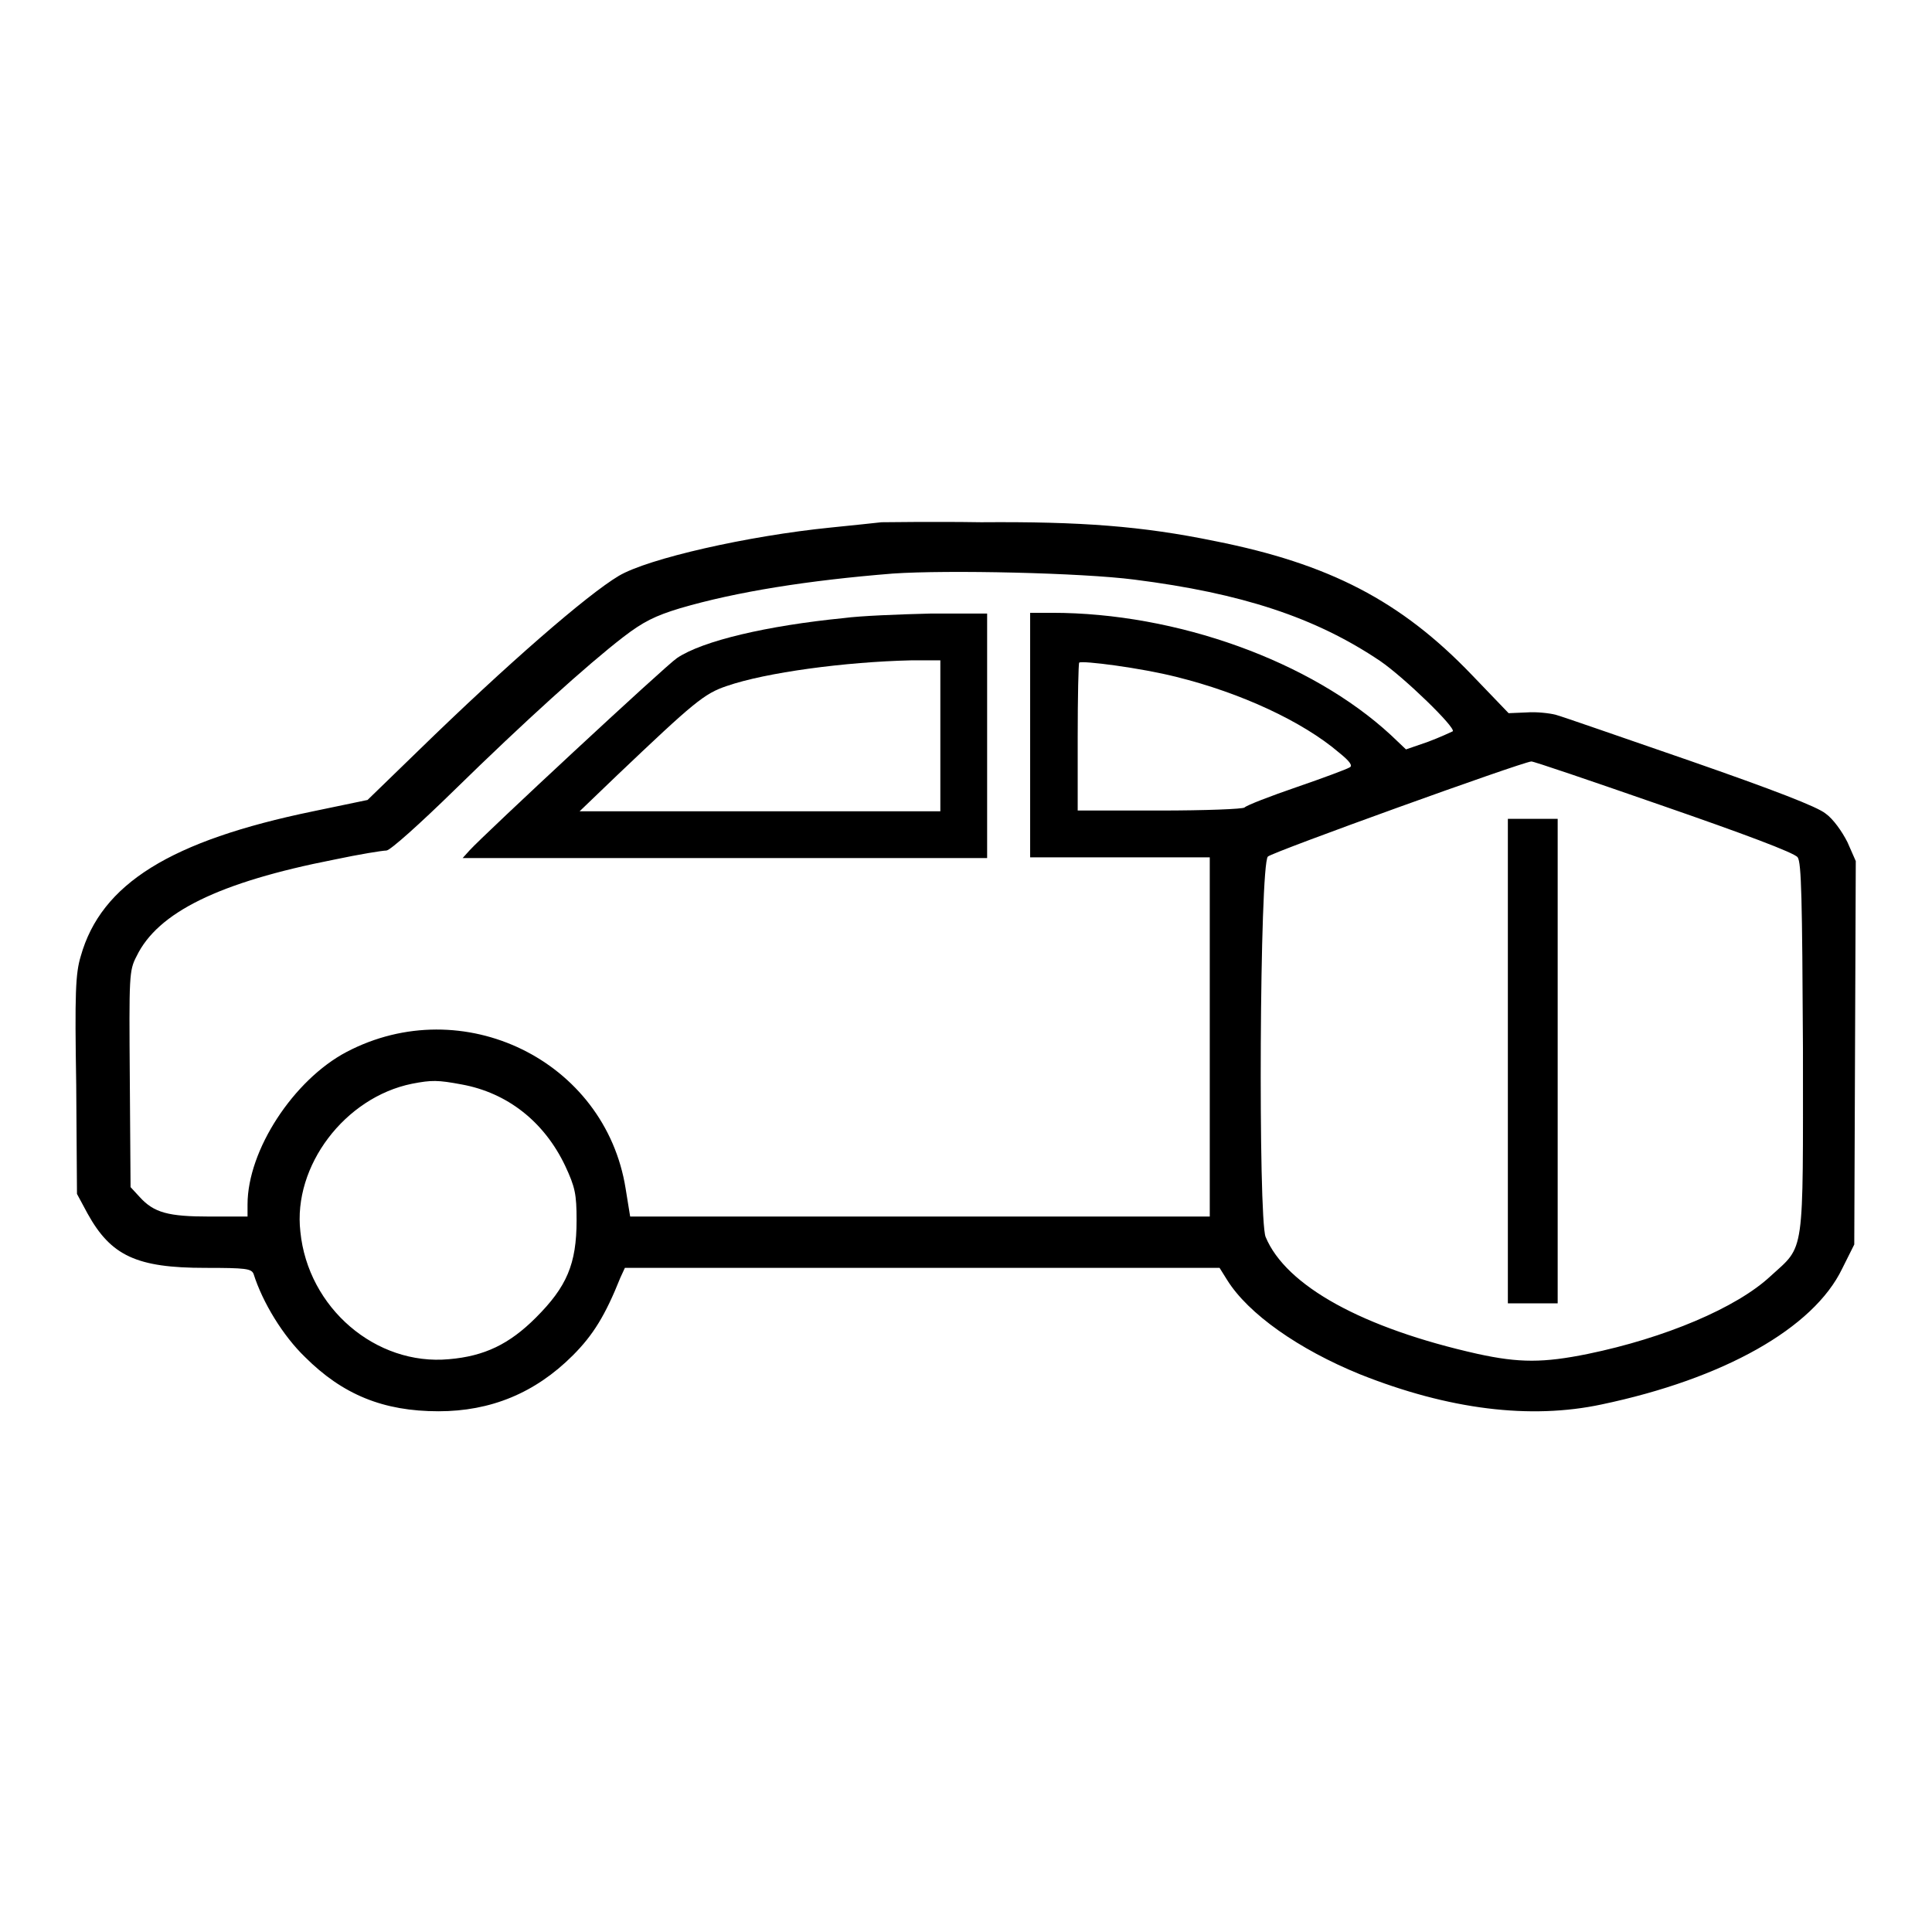<?xml version="1.0" encoding="utf-8"?>
<!-- Svg Vector Icons : http://www.onlinewebfonts.com/icon -->
<!DOCTYPE svg PUBLIC "-//W3C//DTD SVG 1.1//EN" "http://www.w3.org/Graphics/SVG/1.1/DTD/svg11.dtd">
<svg version="1.1" xmlns="http://www.w3.org/2000/svg" xmlns:xlink="http://www.w3.org/1999/xlink" x="0px" y="0px" viewBox="0 0 256 256" enable-background="new 0 0 256 256" xml:space="preserve">
<g><g><g><path fill="#000000" d="M116.8,69.2c-0.8,0.1-3.8,0.4-6.7,0.7c-11,1.1-24.2,4.1-28.1,6.4C77.8,78.8,67.2,88,55.4,99.5l-6.7,6.5l-7.2,1.5c-18.9,3.9-28.1,9.6-30.8,19.2c-0.7,2.3-0.8,4.9-0.6,17.1l0.1,14.4l1.4,2.6c3.1,5.6,6.5,7.2,15.6,7.2c5.4,0,6.1,0.1,6.4,0.8c1.2,3.8,3.9,8.2,6.8,11c5,5,10.4,7.2,17.7,7.2c6.9,0,12.8-2.4,17.8-7.4c2.7-2.7,4.3-5.3,6.3-10.3l0.6-1.3h39.4h39.4l1,1.6c2.8,4.5,9.5,9.2,17.6,12.5c11.8,4.7,22.6,6,32,4c16.2-3.4,28.1-10.1,31.9-18l1.6-3.2l0.1-25.4l0.1-25.4l-1.1-2.5c-0.7-1.4-1.9-3.1-2.9-3.8c-1.1-0.9-6.8-3.1-18-7c-9-3.1-17-5.9-17.8-6.1c-0.8-0.2-2.5-0.4-3.8-0.3l-2.4,0.1l-4.9-5.1c-9.4-9.8-18.9-14.7-34-17.7c-9.7-2-17.8-2.6-31-2.5C123.6,69.1,117.6,69.2,116.8,69.2z M150.3,76.8c14.2,1.8,24,5,32.6,10.8c3.2,2.2,10,8.8,9.6,9.3c-0.2,0.1-1.7,0.8-3.3,1.4l-2.9,1l-2-1.9c-10.6-9.8-28.4-16.2-44.9-16.2h-2.9v16.2v16.2h11.9h11.9v23.8v23.8h-38.4H83.5l-0.6-3.7c-2.7-17-21.6-26.2-37-18.1c-7,3.7-13.1,13-13.1,20.2v1.6h-5c-5.5,0-7.4-0.5-9.3-2.6l-1.2-1.3l-0.1-14.3c-0.1-13.7-0.1-14.4,0.9-16.3c2.8-5.8,10.9-9.8,26.2-12.8c3.3-0.7,6.4-1.2,6.9-1.2c0.5,0,4.5-3.6,9-8c9.3-9.1,17.6-16.6,22.4-20.3c2.6-2,4.2-2.8,7.5-3.8c7.5-2.2,17-3.7,28.2-4.6C125.6,75.5,143.3,75.9,150.3,76.8z M155.9,89.7c8.5,2.1,16.7,5.9,21.5,10c1.5,1.2,1.9,1.8,1.4,2c-0.3,0.2-3.5,1.4-7,2.6c-3.5,1.2-6.6,2.4-6.9,2.7c-0.2,0.2-5.1,0.4-11.3,0.4h-10.8v-9.7c0-5.3,0.1-9.8,0.2-9.9C143.4,87.5,151.2,88.5,155.9,89.7z M220.4,106.8c10.4,3.6,17.4,6.2,17.8,6.8c0.5,0.7,0.6,5.5,0.7,25.3c0,27.9,0.3,26-4.3,30.2c-4.5,4.2-14,8.2-24.2,10.3c-5.9,1.2-9.1,1.2-14.6,0c-15.2-3.4-25.4-9-28.1-15.5c-1-2.5-0.8-49.3,0.3-50.4c0.6-0.6,33.6-12.5,34.9-12.6C203,100.8,210.9,103.5,220.4,106.8z M61.2,143.7c6,1.1,10.9,4.9,13.7,10.8c1.3,2.8,1.5,3.7,1.5,7.2c0,5.8-1.3,8.8-5.4,12.9c-3.5,3.5-6.8,5.1-11.5,5.5c-9.7,0.9-18.7-6.8-19.7-16.9c-1-8.7,5.9-17.8,14.8-19.6C57.2,143.1,58,143.1,61.2,143.7z"/><path fill="#000000" d="M111.8,81.9c-10.1,1-18.7,3-22.1,5.3c-1.5,1-25.6,23.4-27.5,25.5l-0.9,1H96h34.8V97.5V81.3l-7.5,0C119.2,81.4,114,81.6,111.8,81.9z M124.6,97.5v10h-23.9l-23.9,0l5-4.8c10.1-9.6,11.5-10.8,14.5-11.8c5.2-1.8,15.7-3.2,24.4-3.4l3.9,0V97.5z"/><path fill="#000000" d="M199.8,140.6v32.1h3.3h3.3v-32.1v-32.1h-3.3h-3.3V140.6L199.8,140.6z"/></g></g></g>
</svg>